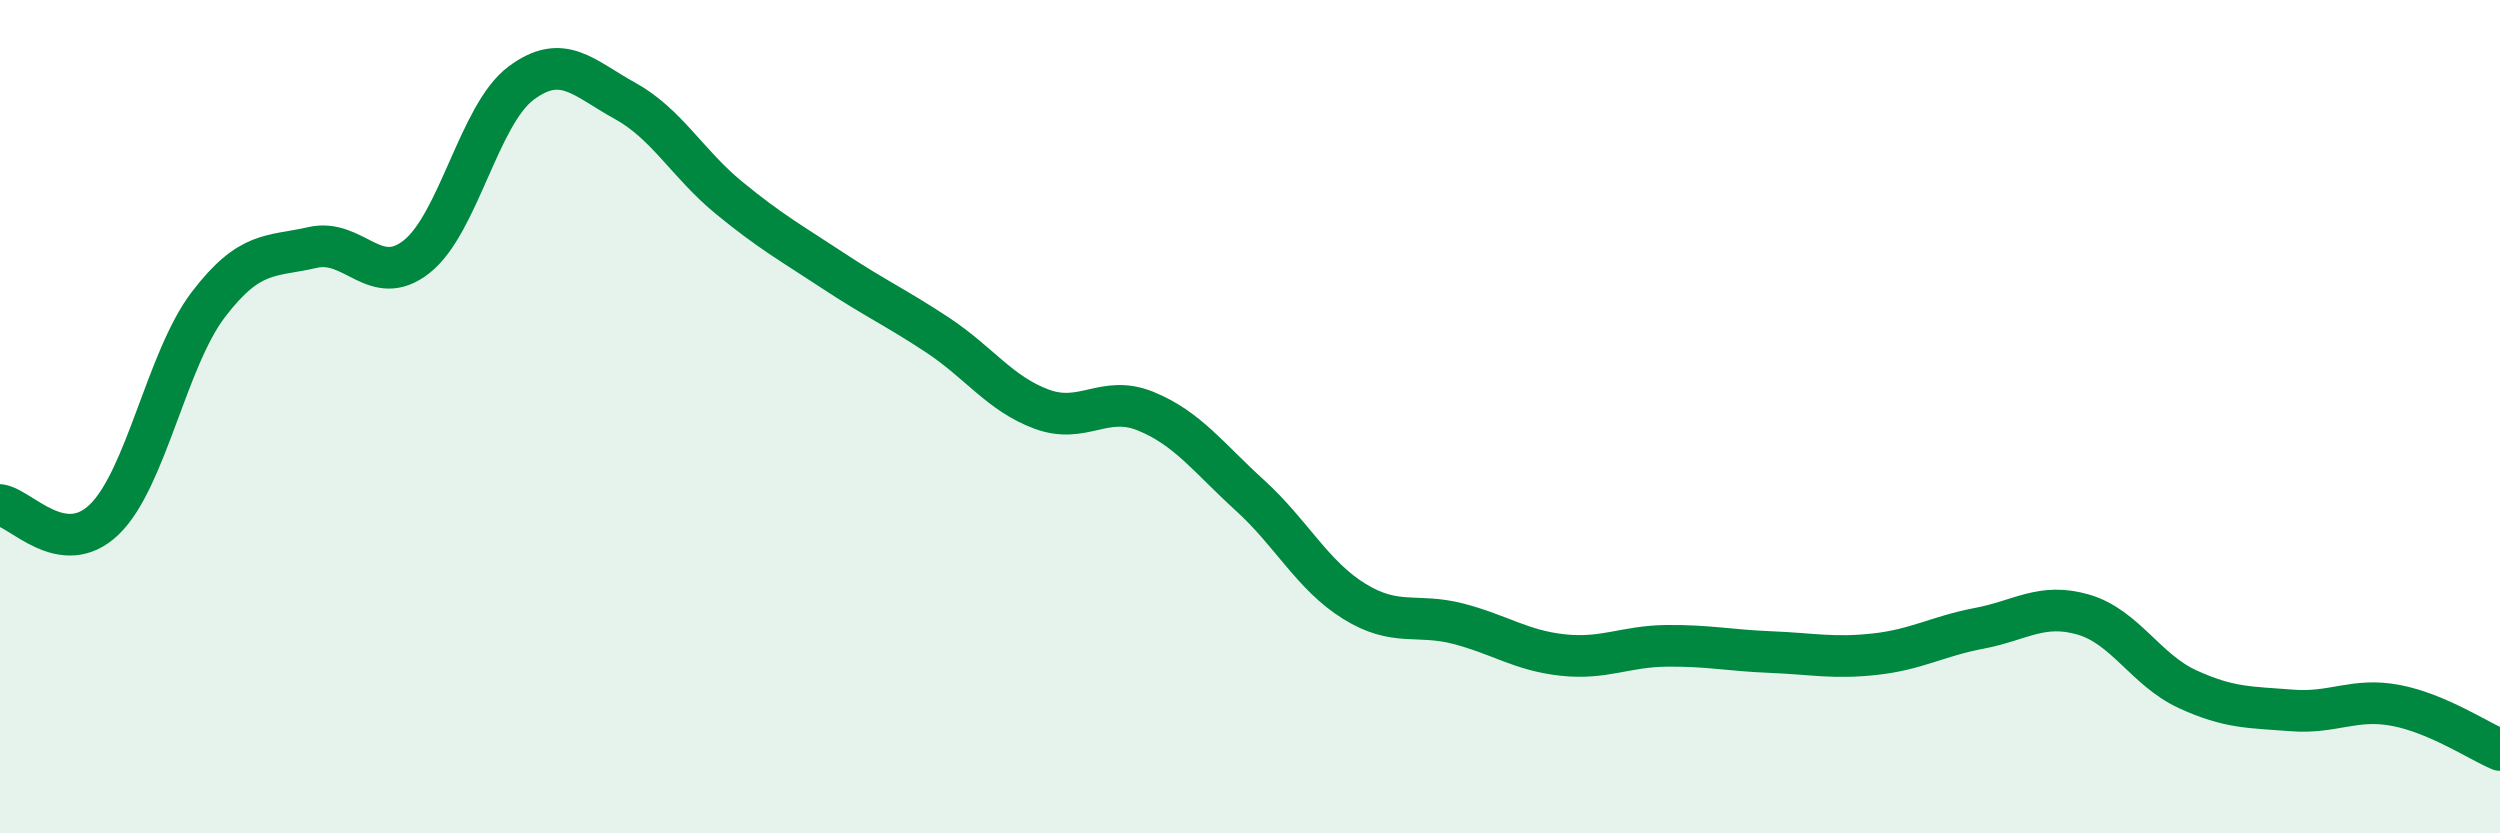 
    <svg width="60" height="20" viewBox="0 0 60 20" xmlns="http://www.w3.org/2000/svg">
      <path
        d="M 0,12.12 C 0.5,12.19 1.5,13.43 2.5,12.47 C 3.5,11.51 4,8.62 5,7.31 C 6,6 6.5,6.17 7.5,5.94 C 8.5,5.71 9,6.95 10,6.16 C 11,5.37 11.5,2.75 12.5,2 C 13.5,1.25 14,1.87 15,2.42 C 16,2.97 16.5,3.93 17.5,4.75 C 18.5,5.57 19,5.84 20,6.5 C 21,7.16 21.5,7.38 22.5,8.04 C 23.5,8.7 24,9.45 25,9.82 C 26,10.19 26.5,9.46 27.5,9.87 C 28.5,10.28 29,10.98 30,11.89 C 31,12.8 31.5,13.81 32.5,14.43 C 33.5,15.05 34,14.71 35,14.97 C 36,15.23 36.5,15.61 37.5,15.72 C 38.5,15.83 39,15.51 40,15.5 C 41,15.49 41.5,15.61 42.5,15.65 C 43.5,15.69 44,15.81 45,15.7 C 46,15.59 46.5,15.27 47.5,15.08 C 48.5,14.89 49,14.46 50,14.75 C 51,15.04 51.5,16.08 52.5,16.54 C 53.5,17 54,16.97 55,17.05 C 56,17.13 56.5,16.74 57.5,16.93 C 58.5,17.12 59.5,17.79 60,18L60 20L0 20Z"
        fill="#008740"
        opacity="0.1"
        stroke-linecap="round"
        stroke-linejoin="round"
      />
      <path
        d="M 0,12.12 C 0.5,12.19 1.5,13.43 2.5,12.47 C 3.5,11.51 4,8.62 5,7.31 C 6,6 6.5,6.17 7.5,5.94 C 8.5,5.71 9,6.95 10,6.16 C 11,5.37 11.5,2.75 12.5,2 C 13.5,1.25 14,1.87 15,2.42 C 16,2.97 16.5,3.93 17.5,4.75 C 18.5,5.57 19,5.84 20,6.5 C 21,7.16 21.5,7.38 22.5,8.04 C 23.5,8.7 24,9.45 25,9.82 C 26,10.19 26.5,9.46 27.5,9.87 C 28.5,10.28 29,10.98 30,11.89 C 31,12.8 31.5,13.81 32.5,14.43 C 33.5,15.05 34,14.71 35,14.97 C 36,15.23 36.5,15.61 37.5,15.72 C 38.5,15.83 39,15.51 40,15.5 C 41,15.49 41.5,15.61 42.5,15.65 C 43.5,15.69 44,15.81 45,15.7 C 46,15.59 46.5,15.27 47.5,15.08 C 48.5,14.89 49,14.46 50,14.75 C 51,15.04 51.5,16.08 52.5,16.54 C 53.5,17 54,16.97 55,17.05 C 56,17.13 56.5,16.74 57.5,16.93 C 58.5,17.12 59.5,17.79 60,18"
        stroke="#008740"
        stroke-width="1"
        fill="none"
        stroke-linecap="round"
        stroke-linejoin="round"
      />
    </svg>
  